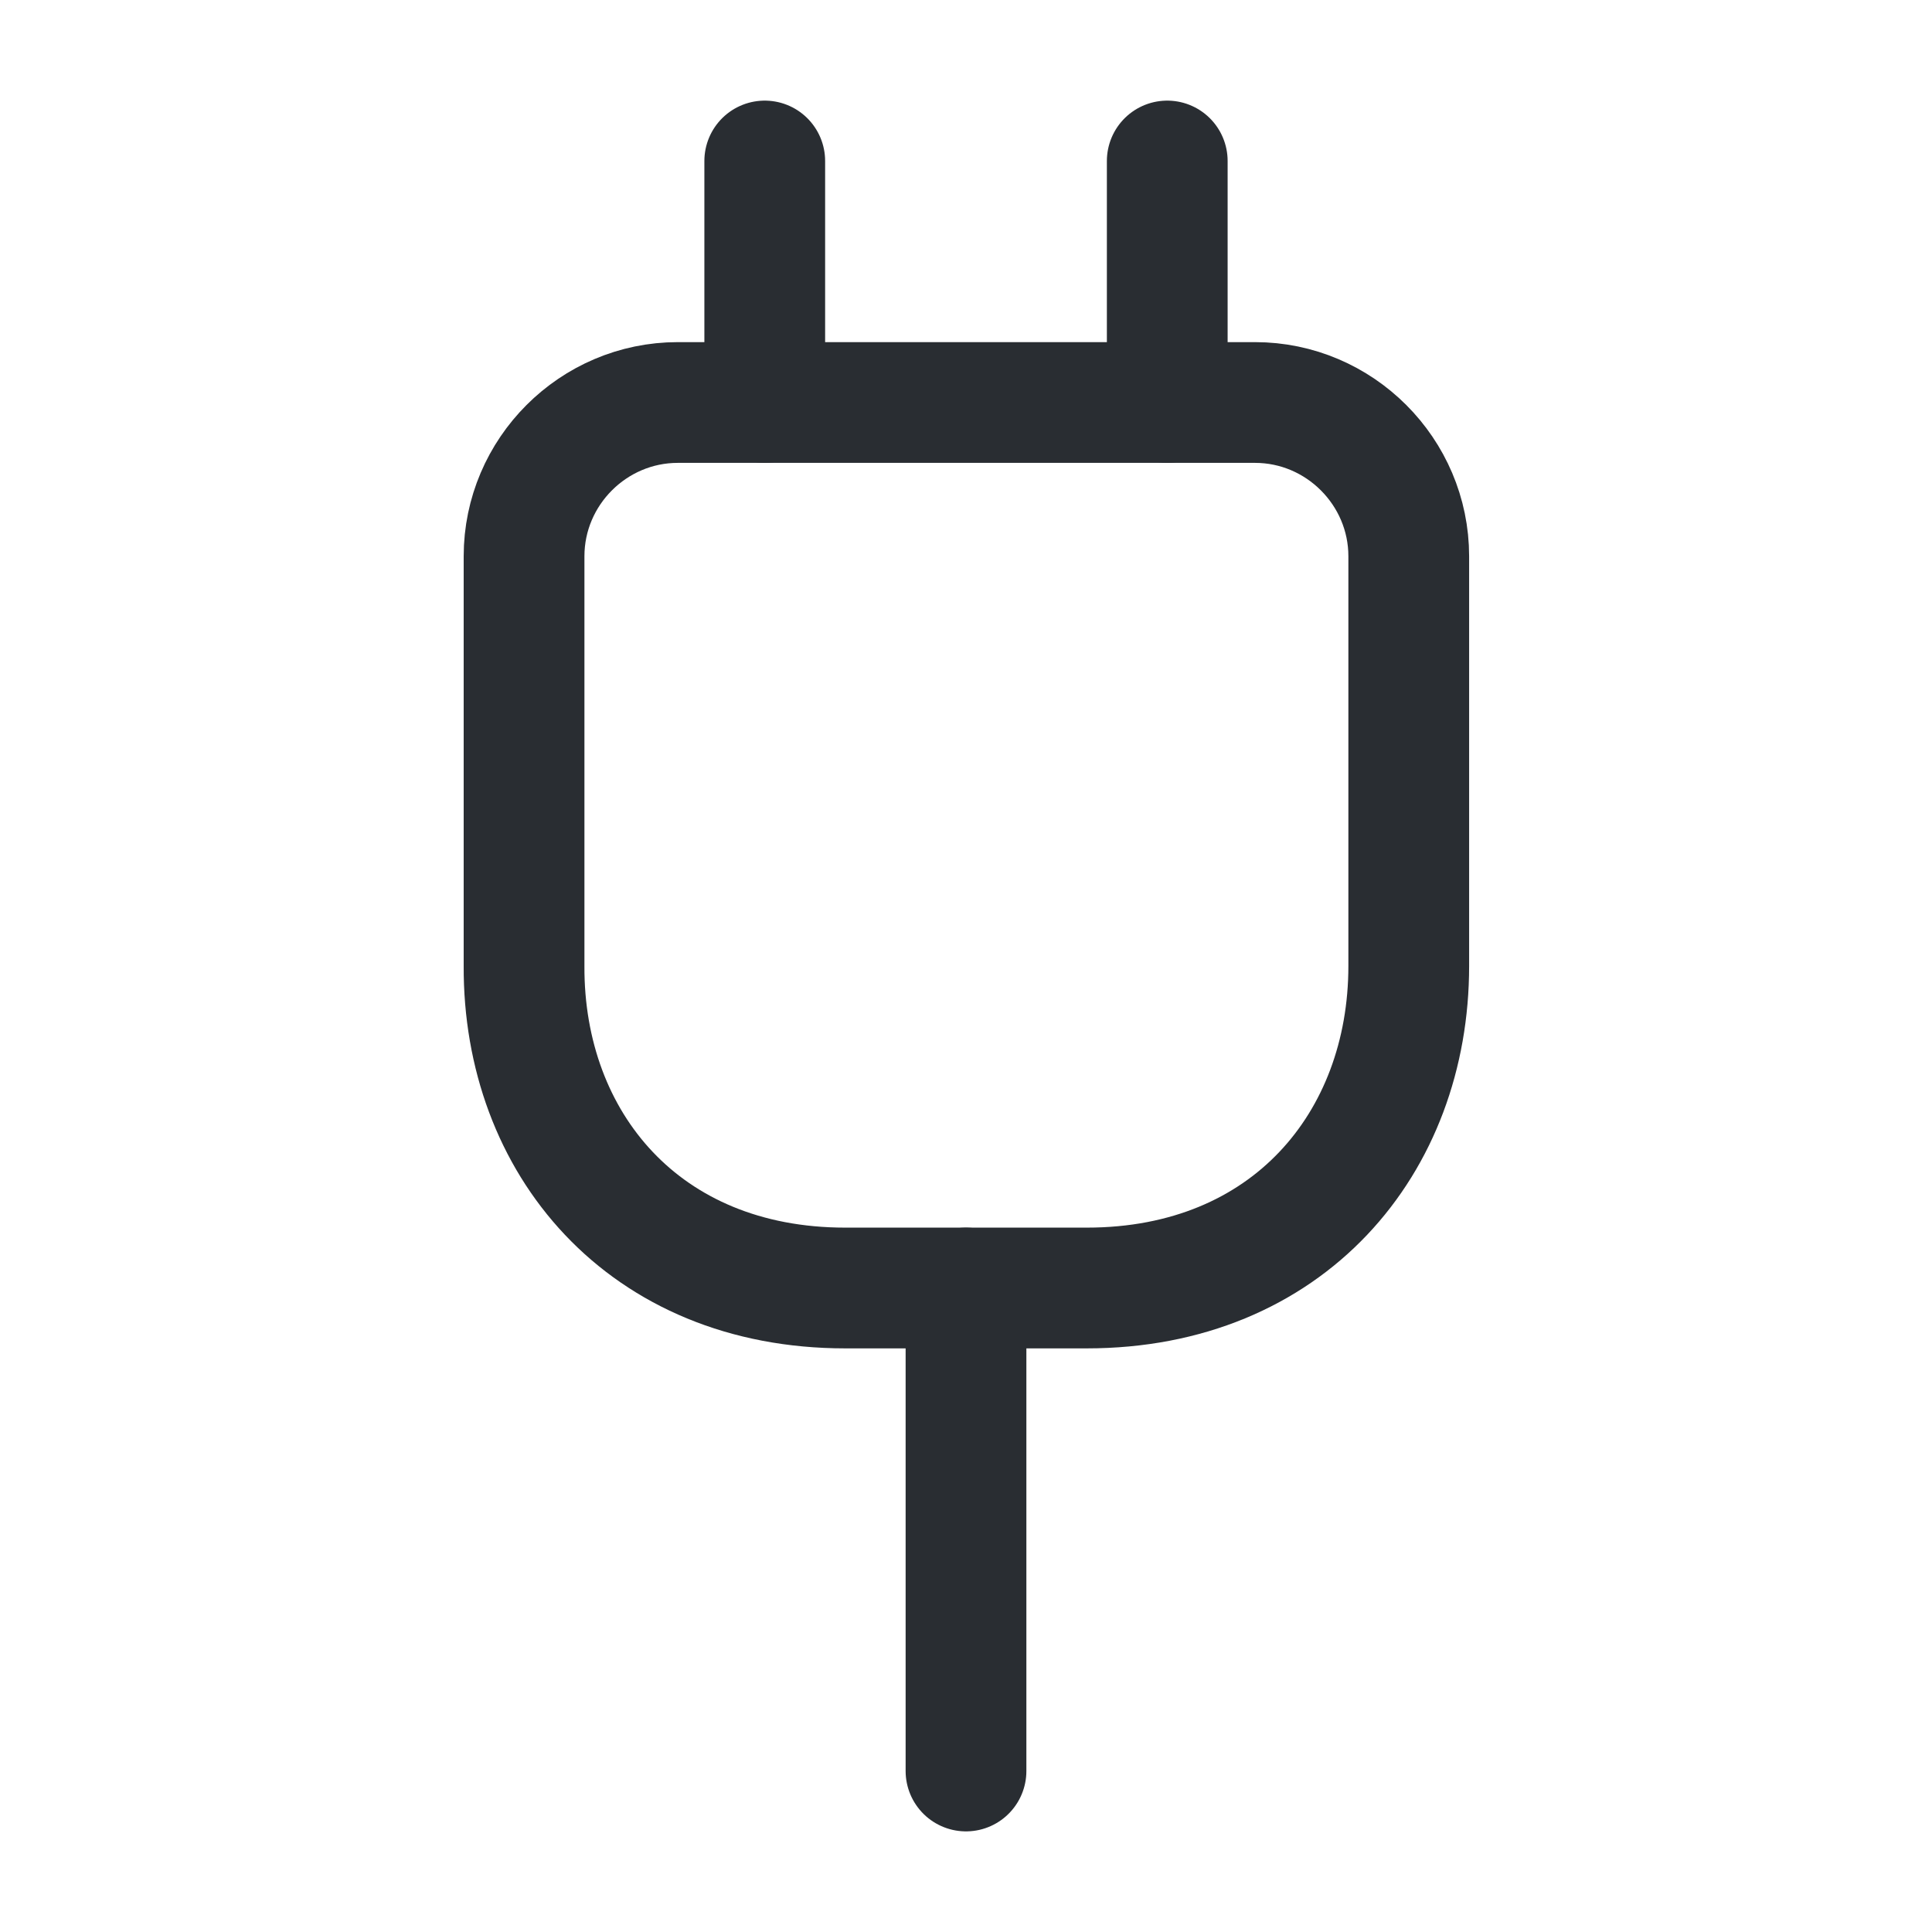 <?xml version="1.0" encoding="UTF-8"?>
<svg xmlns="http://www.w3.org/2000/svg" width="24" height="24" viewBox="0 0 24 24" fill="none">
  <path d="M10.5 16H13.5C16 16 17.5 14.2 17.5 12V6.91C17.5 5.86 16.64 5 15.59 5H8.42C7.37 5 6.51 5.86 6.51 6.91V12C6.5 14.2 8 16 10.5 16Z" stroke="#292D32" stroke-width="1.5" stroke-linecap="round" stroke-linejoin="round"></path>
  <path d="M9.5 2V5" stroke="#292D32" stroke-width="1.5" stroke-linecap="round" stroke-linejoin="round"></path>
  <path d="M14.5 2V5" stroke="#292D32" stroke-width="1.5" stroke-linecap="round" stroke-linejoin="round"></path>
  <path d="M12 22V16" stroke="#292D32" stroke-width="1.5" stroke-linecap="round" stroke-linejoin="round"></path>
</svg>

